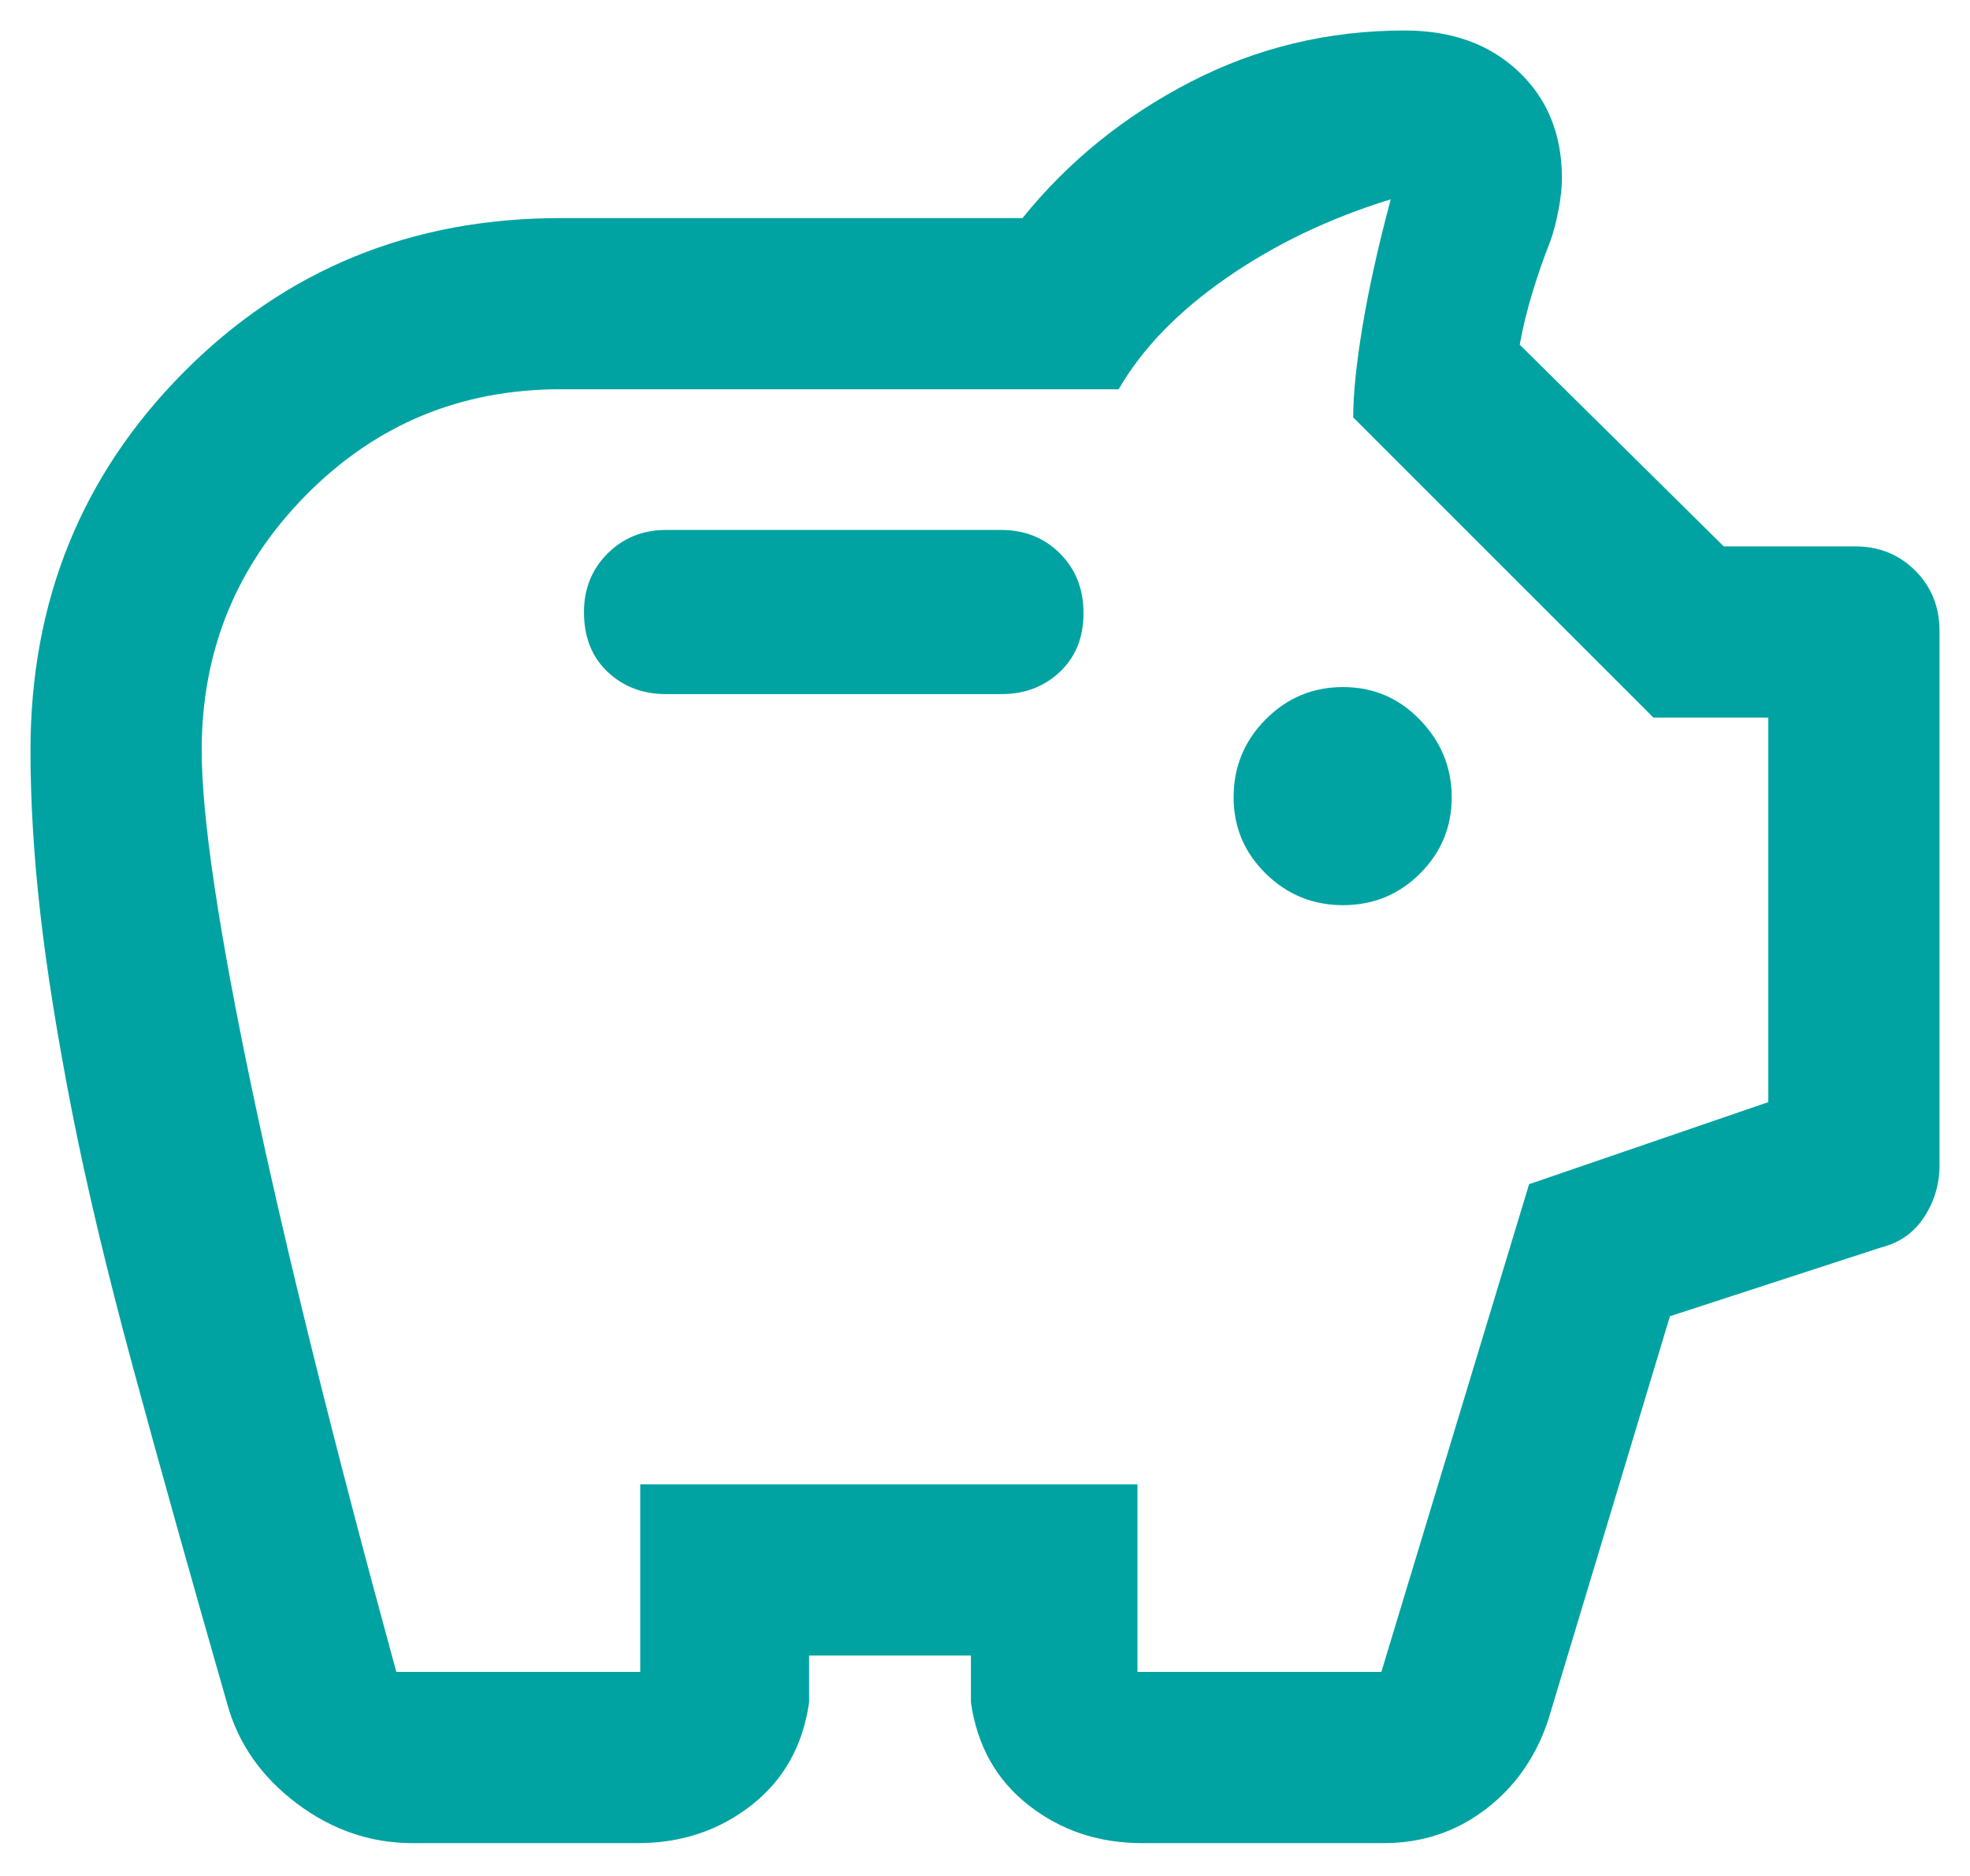 <?xml version="1.0" encoding="UTF-8"?> <svg xmlns="http://www.w3.org/2000/svg" width="42" height="40" viewBox="0 0 42 40" fill="none"><path d="M8.8 39.3C7.9 39.3 7.075 39.017 6.325 38.452C5.576 37.886 5.084 37.186 4.85 36.35C4.054 33.576 3.379 31.166 2.826 29.121C2.273 27.076 1.84 25.259 1.529 23.668C1.219 22.077 0.995 20.672 0.857 19.453C0.719 18.235 0.65 17.084 0.65 16C0.65 12.819 1.738 10.132 3.914 7.939C6.09 5.746 8.769 4.65 11.95 4.65H21.8C22.767 3.45 23.958 2.483 25.375 1.75C26.792 1.017 28.317 0.65 29.95 0.65C30.95 0.65 31.758 0.942 32.375 1.525C32.992 2.108 33.3 2.867 33.3 3.8C33.3 4 33.275 4.229 33.225 4.487C33.175 4.745 33.117 4.966 33.05 5.15C32.917 5.483 32.792 5.842 32.675 6.225C32.558 6.608 32.467 6.983 32.4 7.35L36.75 11.65H39.55C40.06 11.65 40.487 11.822 40.832 12.167C41.177 12.512 41.35 12.94 41.35 13.45V24.85C41.35 25.246 41.242 25.612 41.025 25.947C40.808 26.282 40.5 26.5 40.1 26.6L35.603 28.065L33 36.7C32.732 37.487 32.285 38.117 31.658 38.59C31.031 39.063 30.311 39.3 29.5 39.3H24.35C23.425 39.3 22.619 39.031 21.931 38.493C21.244 37.956 20.833 37.225 20.7 36.3V35.3H17.25V36.3C17.117 37.225 16.706 37.956 16.019 38.493C15.331 39.031 14.525 39.3 13.6 39.3H8.8ZM8.45 35.65H13.65V31.65H24.25V35.65H29.45L32.6 25.25L37.7 23.5V15.3H35.25L28.85 8.9C28.85 8.4 28.917 7.75 29.05 6.95C29.183 6.15 29.383 5.25 29.65 4.25C28.35 4.65 27.183 5.208 26.15 5.925C25.117 6.642 24.35 7.433 23.85 8.3H11.95C9.82 8.3 8.012 9.051 6.527 10.554C5.042 12.057 4.3 13.872 4.3 15.998C4.3 17.415 4.658 19.827 5.375 23.236C6.092 26.645 7.117 30.783 8.45 35.65ZM28.634 19.3C29.278 19.3 29.825 19.075 30.275 18.626C30.725 18.177 30.95 17.635 30.95 17.001C30.95 16.367 30.725 15.817 30.275 15.35C29.825 14.883 29.278 14.65 28.634 14.65C27.99 14.65 27.44 14.88 26.984 15.339C26.528 15.798 26.3 16.352 26.3 17C26.3 17.634 26.528 18.176 26.984 18.625C27.44 19.075 27.99 19.3 28.634 19.3ZM21.35 14.8C21.846 14.8 22.262 14.642 22.597 14.325C22.932 14.008 23.1 13.592 23.1 13.075C23.1 12.558 22.932 12.133 22.597 11.8C22.262 11.467 21.846 11.3 21.35 11.3H14.2C13.704 11.3 13.289 11.468 12.953 11.803C12.618 12.138 12.45 12.554 12.45 13.05C12.45 13.583 12.618 14.008 12.953 14.325C13.289 14.642 13.704 14.8 14.2 14.8H21.35Z" fill="#00A3A2"></path></svg> 